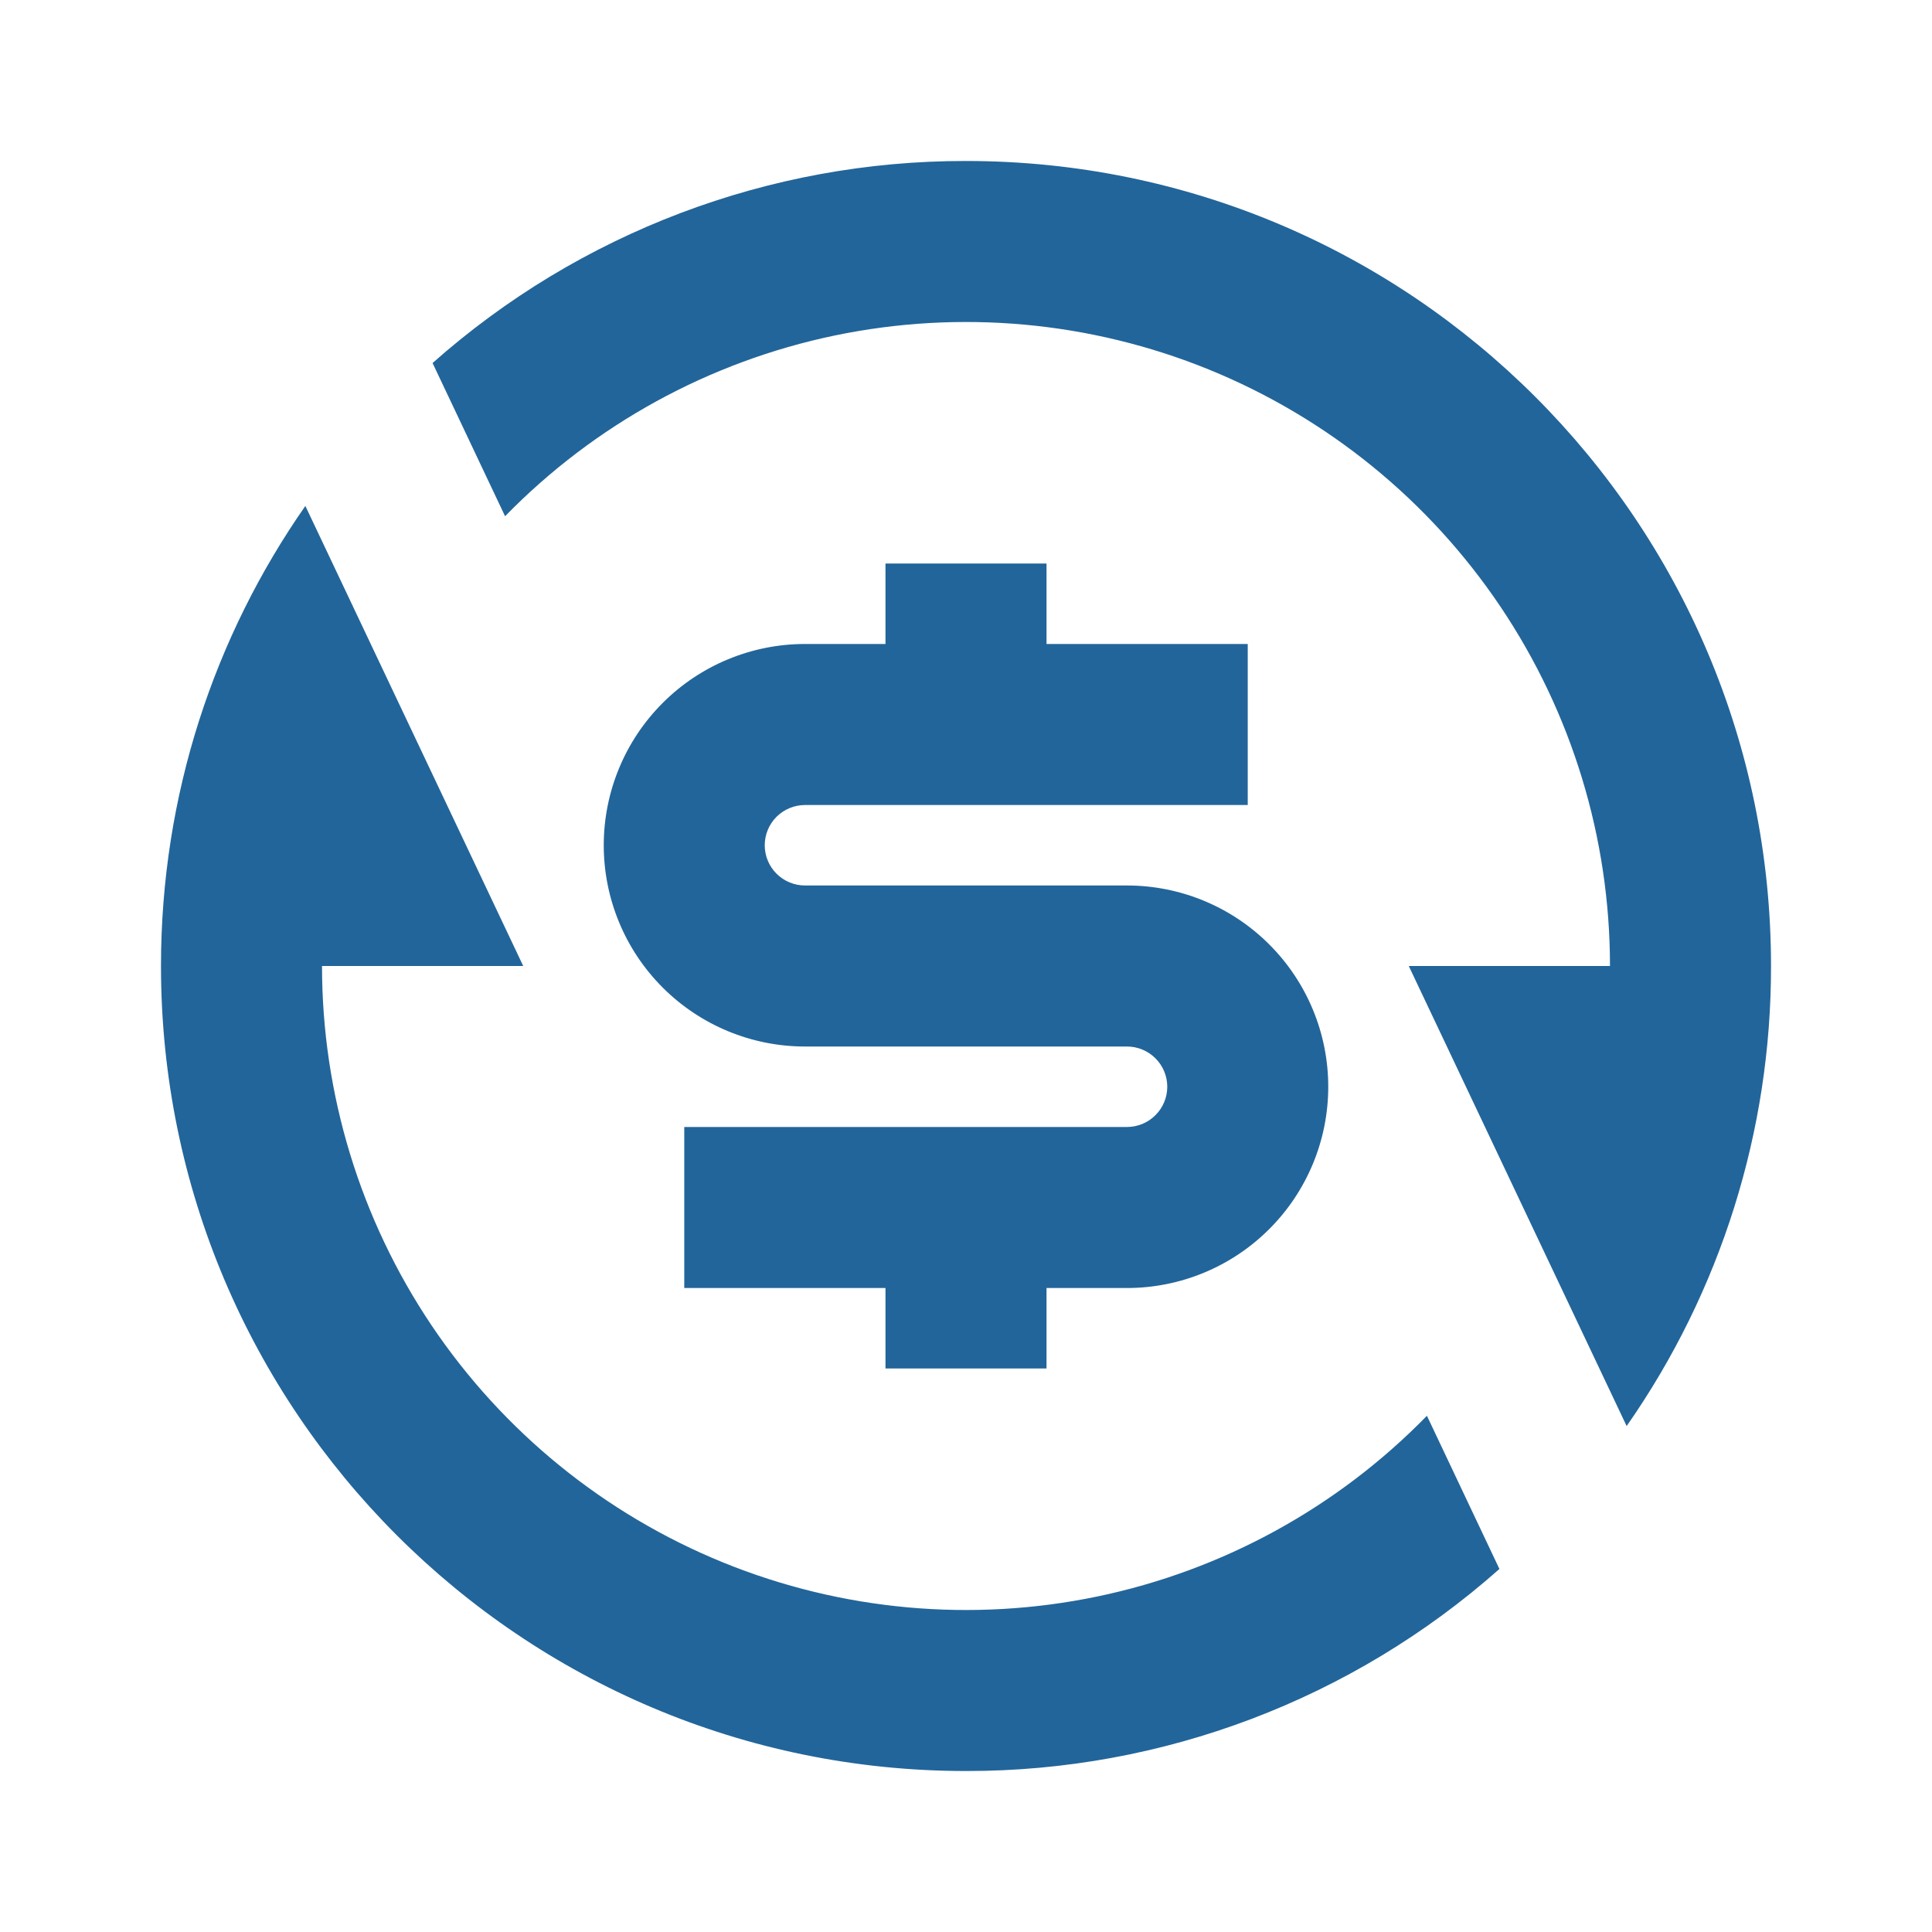<svg width="40" height="40" viewBox="0 0 40 40" fill="none" xmlns="http://www.w3.org/2000/svg">
<path d="M8.955 7.517C11.999 4.816 15.93 3.327 20 3.333C29.205 3.333 36.667 10.795 36.667 20C36.672 23.407 35.629 26.732 33.678 29.525L29.167 20H33.333C33.333 17.349 32.543 14.758 31.064 12.558C29.584 10.358 27.482 8.65 25.027 7.65C22.571 6.651 19.873 6.406 17.278 6.947C14.683 7.488 12.308 8.791 10.457 10.688L8.957 7.518L8.955 7.517ZM31.045 32.483C28 35.184 24.07 36.673 20 36.667C10.795 36.667 3.333 29.205 3.333 20C3.333 16.458 4.438 13.175 6.322 10.475L10.833 20H6.667C6.667 22.651 7.457 25.242 8.936 27.442C10.416 29.642 12.518 31.35 14.973 32.35C17.429 33.349 20.126 33.594 22.722 33.053C25.317 32.512 27.692 31.209 29.543 29.312L31.043 32.482L31.045 32.483ZM14.167 23.333H23.333C23.554 23.333 23.766 23.245 23.922 23.089C24.079 22.933 24.167 22.721 24.167 22.5C24.167 22.279 24.079 22.067 23.922 21.911C23.766 21.755 23.554 21.667 23.333 21.667H16.667C15.562 21.667 14.502 21.228 13.72 20.446C12.939 19.665 12.5 18.605 12.5 17.5C12.5 16.395 12.939 15.335 13.72 14.554C14.502 13.772 15.562 13.333 16.667 13.333H18.333V11.667H21.667V13.333H25.833V16.667H16.667C16.446 16.667 16.234 16.755 16.077 16.911C15.921 17.067 15.833 17.279 15.833 17.5C15.833 17.721 15.921 17.933 16.077 18.089C16.234 18.245 16.446 18.333 16.667 18.333H23.333C24.438 18.333 25.498 18.772 26.279 19.554C27.061 20.335 27.5 21.395 27.5 22.5C27.5 23.605 27.061 24.665 26.279 25.446C25.498 26.228 24.438 26.667 23.333 26.667H21.667V28.333H18.333V26.667H14.167V23.333Z" fill="#22659A"/>
</svg>
